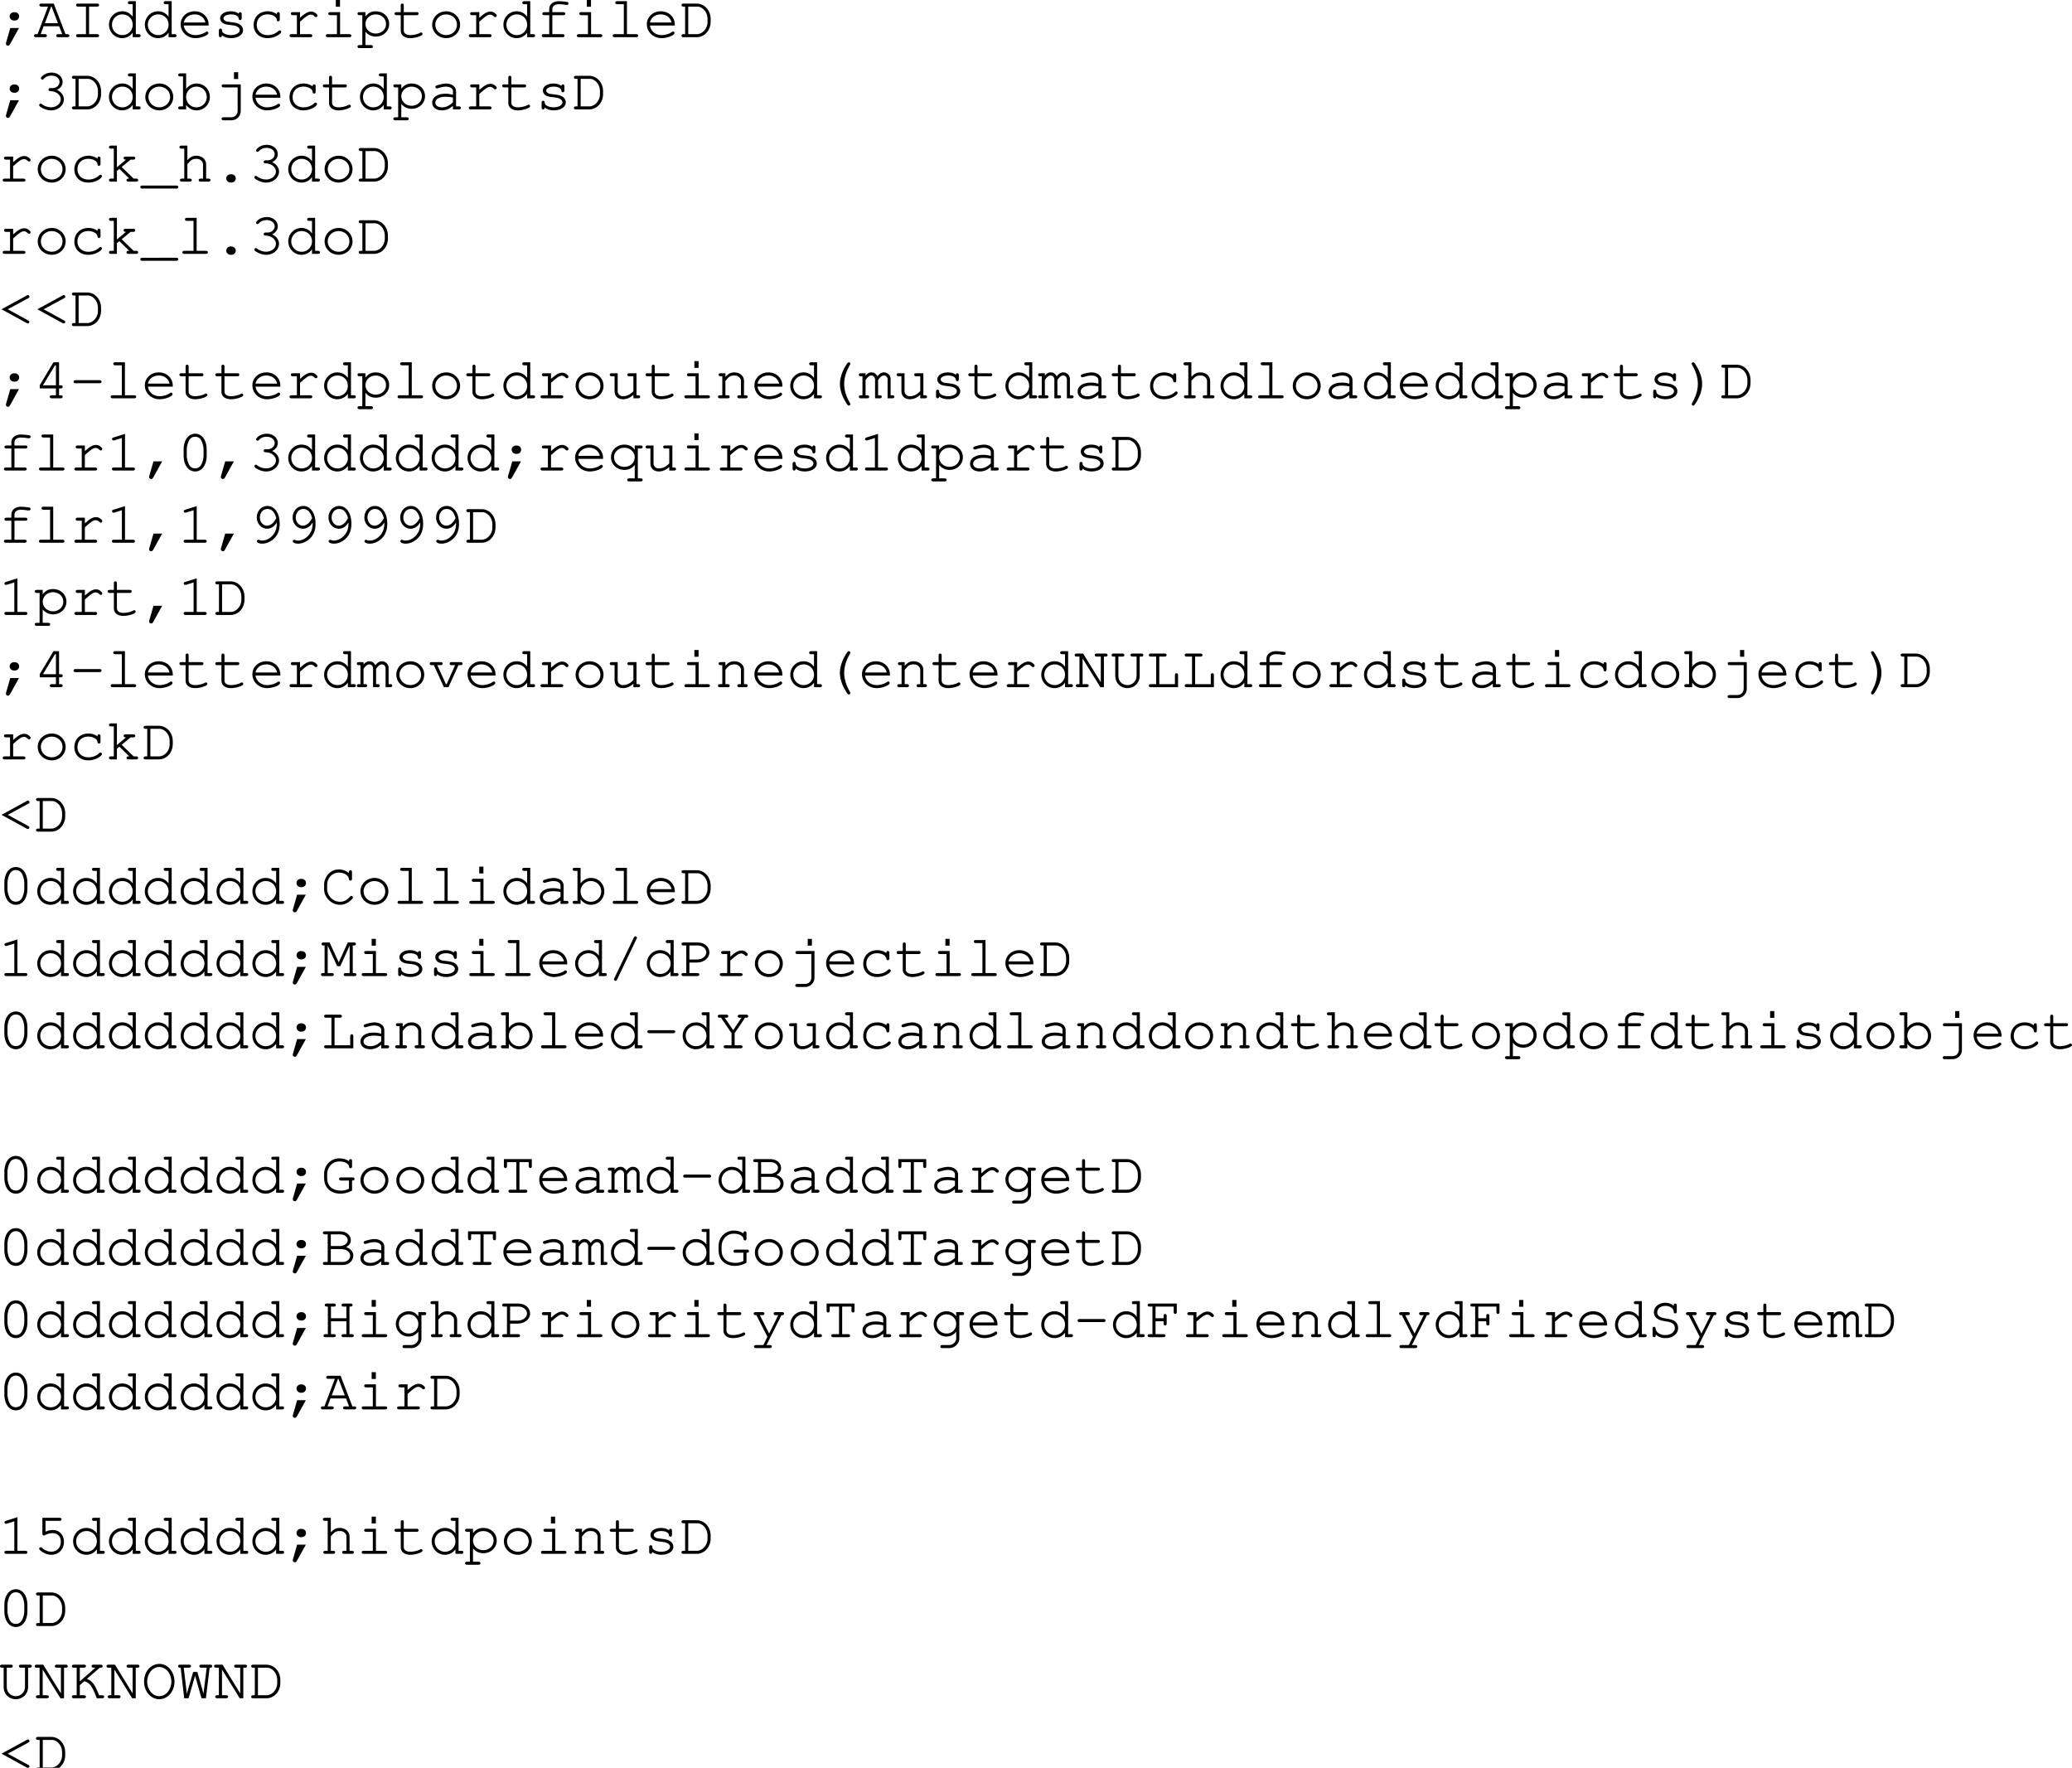 <svg xmlns="http://www.w3.org/2000/svg" xmlns:xlink="http://www.w3.org/1999/xlink" width="416.041" height="354.938"><defs><path id="a" d="m2.484-1.844-.859 3c0 .047-.016.094-.016.14 0 .235.172.407.422.407.172 0 .266-.078.422-.328l1.781-3.219zm.766-3.172c-.5 0-.89.36-.89.829 0 .468.39.843.89.843h.14c.5 0 .876-.36.876-.844 0-.468-.375-.828-.875-.828zm0 0"/><path id="b" d="M5.094-2.203 5.719-.61H4.89c-.25 0-.375.109-.375.296 0 .204.125.313.375.313h1.875c.25 0 .39-.11.39-.313 0-.187-.125-.296-.39-.296h-.391L4.015-6.75H1.532c-.265 0-.406.094-.406.297 0 .203.14.312.406.312H2.86L.766-.609H.437c-.25 0-.39.109-.39.296 0 .204.14.313.39.313H2.25c.25 0 .39-.11.39-.313 0-.187-.124-.296-.39-.296h-.86l.594-1.594zm-.235-.61H2.234l1.25-3.328h.094zm0 0"/><path id="c" d="M3.906-6.14h1.61c.25 0 .406-.11.406-.313s-.14-.297-.406-.297H1.687c-.265 0-.39.094-.39.297 0 .203.125.312.39.312h1.594v5.532H1.687c-.265 0-.39.109-.39.296 0 .204.125.313.39.313h3.829c.25 0 .406-.11.406-.313 0-.187-.14-.296-.406-.296h-1.61Zm0 0"/><path id="d" d="M6.094-7.234H4.89c-.266 0-.391.109-.391.296 0 .204.125.313.39.313h.579v2.516c-.532-.72-1.25-1.094-2.11-1.094C1.891-5.203.703-4 .703-2.516c0 1.5 1.188 2.704 2.64 2.704.86 0 1.595-.376 2.126-1.094V0h1.218c.25 0 .375-.11.375-.313 0-.187-.125-.296-.375-.296h-.593ZM3.375-4.578c1.188 0 2.094.89 2.094 2.078A2.067 2.067 0 0 1 3.39-.422a2.07 2.07 0 0 1-2.079-2.094 2.06 2.06 0 0 1 2.063-2.062zm0 0"/><path id="e" d="M6.313-2.344v-.172c0-1.546-1.204-2.687-2.813-2.687-1.578 0-2.797 1.14-2.797 2.594C.703-1.031 2 .187 3.672.187c1.172 0 2.594-.578 2.594-1.03a.297.297 0 0 0-.297-.298c-.078 0-.125.032-.219.094-.484.36-1.344.625-2.063.625-1.25 0-2.187-.766-2.359-1.922zm-4.985-.61c.203-.983 1.078-1.624 2.172-1.624s1.969.656 2.156 1.625zm0 0"/><path id="f" d="M1.797-1.422c0-.187-.125-.312-.313-.312-.203 0-.312.125-.312.375v.968c0 .266.11.391.312.391.204 0 .297-.125.297-.375C2.25 0 2.875.188 3.61.188c1.422 0 2.422-.672 2.422-1.61 0-.437-.234-.86-.625-1.11-.39-.265-.828-.39-1.578-.468-1.062-.125-1.11-.125-1.375-.281-.219-.14-.36-.313-.36-.485 0-.468.641-.812 1.5-.812.876 0 1.485.312 1.548.812.015.22.109.329.296.329.204 0 .313-.141.313-.391v-.813c0-.25-.11-.39-.297-.39-.172 0-.297.125-.312.297-.407-.313-.954-.47-1.594-.47-1.219 0-2.125.595-2.125 1.407 0 .39.219.766.578.985.36.203.703.296 1.594.374.656.079.969.141 1.281.329.297.156.484.421.484.671 0 .579-.75 1.016-1.765 1.016-.985 0-1.797-.406-1.797-.906zm0 0"/><path id="g" d="M5.594-4.625a3.071 3.071 0 0 0-1.828-.578c-1.641 0-2.813 1.14-2.813 2.75 0 1.547 1.14 2.64 2.766 2.64.812 0 1.594-.218 2.234-.656.36-.234.531-.453.531-.625a.28.28 0 0 0-.28-.281c-.095 0-.157.016-.266.125-.594.547-1.329.828-2.188.828-1.281 0-2.172-.844-2.172-2.047 0-1.265.875-2.11 2.156-2.11.985 0 1.782.454 1.86 1.048.015.25.125.344.297.344.203 0 .312-.141.312-.376V-4.64c0-.25-.11-.39-.312-.39-.204 0-.297.14-.297.39zm0 0"/><path id="h" d="M3.063-5.031H1.609c-.25 0-.39.11-.39.297 0 .203.14.312.39.312h.829v3.813H1.343c-.25 0-.39.125-.39.296 0 .204.14.313.39.313H5.14c.25 0 .39-.11.39-.313 0-.171-.14-.296-.39-.296H3.062v-2.5C4.36-4.266 4.75-4.531 5.267-4.531c.25 0 .453.11.75.39.093.079.125.11.234.11.188 0 .313-.125.313-.328 0-.11-.079-.22-.297-.407-.329-.28-.594-.375-.97-.375-.609 0-1.187.297-2.234 1.235zm0 0"/><path id="i" d="M3.906-5.031H1.937c-.265 0-.39.093-.39.297 0 .203.14.312.39.312h1.344v3.813h-1.86c-.25 0-.374.109-.374.296 0 .204.125.313.375.313h4.344c.265 0 .406-.11.406-.313 0-.187-.14-.296-.406-.296h-1.86ZM3.891-7.47h-.844v1.36h.844zm0 0"/><path id="j" d="M1.797-5.031H.594c-.266 0-.39.093-.39.297 0 .203.14.312.39.312h.578v6H.594c-.25 0-.39.11-.39.297 0 .203.14.313.39.313h2.312c.266 0 .39-.11.39-.313 0-.188-.124-.297-.39-.297h-1.11v-2.687c.563.671 1.22.984 2.095.984 1.515 0 2.671-1.11 2.671-2.531 0-1.453-1.156-2.547-2.687-2.547-.89 0-1.469.297-2.078 1.031zm2.047.453c1.187 0 2.094.828 2.094 1.922 0 1.078-.907 1.922-2.063 1.922-1.156 0-2.078-.844-2.078-1.922 0-1.063.922-1.922 2.047-1.922zm0 0"/><path id="k" d="M2.297-5.031v-1.344c0-.25-.094-.375-.313-.375-.203 0-.296.14-.296.375v1.344H.859c-.265 0-.406.093-.406.297 0 .203.14.312.406.312h.829v3.11c0 .906.75 1.5 1.921 1.5.563 0 1.235-.126 1.813-.344.453-.172.64-.328.64-.5a.297.297 0 0 0-.296-.297c-.063 0-.11 0-.22.078-.468.266-1.296.453-1.952.453-.797 0-1.297-.36-1.297-.922v-3.078h2.578c.266 0 .39-.11.39-.312 0-.204-.124-.297-.39-.297zm0 0"/><path id="l" d="M3.64-5.203C2.048-5.203.798-4.016.798-2.5.798-1.016 2.048.188 3.61.188 5.172.188 6.406-1 6.406-2.517c0-1.468-1.234-2.687-2.765-2.687zm-.062.625c1.25 0 2.203.89 2.203 2.078 0 1.156-.953 2.078-2.172 2.078-1.203 0-2.187-.922-2.187-2.094 0-1.125.969-2.062 2.156-2.062zm0 0"/><path id="m" d="M3.328-4.422h2.203c.25 0 .39-.11.39-.312 0-.204-.14-.297-.39-.297H3.328v-.657c0-.546.516-.937 1.266-.937.453 0 .797.031 1.484.14h.156c.204 0 .329-.109.329-.296 0-.157-.094-.266-.266-.297-.375-.078-1.203-.156-1.688-.156-1.109 0-1.906.64-1.906 1.546v.657H1.72c-.266 0-.407.11-.407.297 0 .203.141.312.407.312h.984v3.813h-1.11c-.265 0-.39.109-.39.296 0 .204.14.313.39.313h3.798c.25 0 .39-.11.39-.313 0-.187-.125-.296-.39-.296H3.328zm0 0"/><path id="n" d="M3.906-7.234H1.953c-.266 0-.39.109-.39.296 0 .204.125.313.39.313h1.328v6.016h-1.86c-.25 0-.374.109-.374.296 0 .204.125.313.375.313h4.344c.265 0 .406-.11.406-.313 0-.187-.14-.296-.406-.296h-1.86Zm0 0"/><path id="p" d="M3.344-4.281c-.25 0-.375.125-.375.312 0 .188.125.297.375.297 1.156.031 2.078.75 2.078 1.64 0 .876-.875 1.595-1.938 1.595-.671 0-1.28-.204-1.859-.625a.337.337 0 0 0-.25-.094.28.28 0 0 0-.281.281c0 .188.156.344.593.563.61.343 1.188.5 1.797.5 1.407 0 2.563-1 2.563-2.22 0-.78-.547-1.515-1.39-1.89.734-.344 1.14-.922 1.14-1.594 0-1.062-.953-1.875-2.188-1.875-.64 0-1.25.188-1.718.547-.282.219-.454.422-.454.563 0 .156.141.297.297.297.11 0 .172-.047.235-.11.437-.484.922-.687 1.64-.687.891 0 1.563.547 1.563 1.265 0 .391-.219.766-.563.985-.296.187-.53.25-1 .25zm0 0"/><path id="o" d="M1.188-.61H.844c-.25 0-.39.11-.39.297 0 .204.14.313.39.313h2.64c1.563.016 2.813-1.328 2.829-3.047v-.656c-.017-1.719-1.267-3.063-2.83-3.047H.844c-.25 0-.39.094-.39.297 0 .203.14.312.39.312h.344Zm.625 0v-5.53h1.656c1.14-.094 2.156 1 2.219 2.327v.86C5.655-1.703 4.625-.593 3.546-.61zm0 0"/><path id="q" d="M1.797-7.234H.594c-.25 0-.39.109-.39.296 0 .204.14.313.39.313h.578v6.016H.594c-.25 0-.39.109-.39.296 0 .204.14.313.39.313h1.203v-.906c.578.75 1.25 1.094 2.11 1.094 1.468 0 2.655-1.204 2.655-2.704 0-1.5-1.171-2.687-2.656-2.687-.844 0-1.562.375-2.11 1.094zm2.047 2.656c1.187 0 2.094.906 2.094 2.078a2.067 2.067 0 0 1-2.08 2.078c-1.14 0-2.062-.922-2.062-2.094 0-1.125.922-2.062 2.047-2.062zm0 0"/><path id="r" d="M4.938-4.422V.266c0 .78-.547 1.312-1.297 1.312H2.094c-.25 0-.39.094-.39.297 0 .203.14.313.39.313H3.64c1.093.015 1.953-.829 1.921-1.922v-5.297H2.126c-.281 0-.39.093-.39.297 0 .203.124.312.39.312zm.109-3.047h-.844v1.36h.844zm0 0"/><path id="s" d="M4.969 0h1.218c.25 0 .375-.11.375-.313 0-.187-.125-.296-.375-.296h-.593v-3.079c0-.874-.86-1.515-2-1.515-.469 0-1.235.156-1.906.39-.157.063-.25.157-.25.297 0 .172.14.297.296.297.047 0 .094 0 .25-.047.672-.218 1.188-.312 1.563-.312.844 0 1.422.36 1.422.89v.75c-.719-.187-1.016-.218-1.563-.218-1.562 0-2.61.719-2.61 1.781 0 .938.782 1.563 1.938 1.563.829 0 1.485-.266 2.235-.891zm0-1.422c-.782.719-1.407 1-2.235 1-.796 0-1.312-.375-1.312-.953 0-.688.844-1.172 2.047-1.172.531 0 1.11.063 1.5.156zm0 0"/><path id="t" d="m2.297-2.14.484-.422 2 1.953h-.187c-.25 0-.375.109-.375.296 0 .204.14.313.375.313h1.578c.266 0 .39-.11.39-.313 0-.187-.125-.296-.39-.296h-.516L3.25-2.938l1.797-1.484h.547c.25 0 .39-.11.39-.312 0-.188-.125-.297-.39-.297H4.047c-.266 0-.406.093-.406.297 0 .203.14.312.406.312h.078L2.297-2.89v-4.343H1.078c-.25 0-.375.109-.375.296 0 .204.125.313.375.313h.594v6.016h-.594c-.25 0-.375.109-.375.296 0 .204.125.313.375.313h1.219zm0 0"/><path id="u" d="M7.016 1.39c.265 0 .406-.109.406-.312s-.14-.297-.406-.297H.187c-.265 0-.39.11-.39.297 0 .203.125.313.39.313zm0 0"/><path id="v" d="M2.047-7.234H.844c-.25 0-.39.109-.39.296 0 .204.14.313.39.313h.578v6.016H.953C.688-.61.547-.5.547-.313c0 .204.156.313.406.313h1.578c.25 0 .39-.11.39-.313 0-.187-.124-.296-.39-.296h-.484v-2.922c.328-.36.531-.578.61-.64.343-.298.671-.407 1.124-.407.469 0 .703.062.969.281.297.234.438.5.438.844V-.61h-.485c-.25 0-.39.109-.39.296 0 .204.14.313.39.313h1.578c.266 0 .407-.11.407-.313 0-.187-.141-.296-.407-.296h-.468v-2.875c0-.985-.829-1.72-1.97-1.72-.718 0-1.218.25-1.796.891zm0 0"/><path id="w" d="M3.547-1.484c-.516 0-.89.359-.89.828s.374.844.89.844h.125c.5 0 .89-.376.89-.844 0-.469-.39-.828-.89-.828zm0 0"/><path id="x" d="m.719-3.375 5.11 2.797a.48.48 0 0 0 .202.047.29.29 0 0 0 .235-.14l.015-.032a.264.264 0 0 0 .047-.156c0-.094-.062-.188-.203-.25l-4.14-2.266 4.156-2.25c.14-.078.203-.156.203-.266a.19.19 0 0 0-.063-.14v-.047c-.062-.094-.156-.156-.25-.156-.062 0-.11.03-.187.062zm0 0"/><path id="y" d="M4.453-1.984V-.61h-.86c-.25 0-.374.109-.374.296 0 .204.14.313.375.313h1.828c.234 0 .39-.11.39-.313 0-.187-.14-.296-.39-.296h-.344v-1.375h.344c.25 0 .39-.11.39-.313s-.14-.312-.39-.312h-.344v-4.625H3.953l-2.75 4.609v.64zm0-.625h-2.61l2.423-4.016h.187zm0 0"/><path id="z" d="M6.016-3.031c.265 0 .39-.094.39-.313 0-.187-.125-.297-.39-.297H1.187c-.25 0-.39.11-.39.297 0 .219.14.313.39.313zm0 0"/><path id="A" d="M5.203 0h.984c.25 0 .375-.11.375-.313 0-.187-.125-.296-.375-.296h-.359v-4.422H4.375c-.266 0-.39.093-.39.297 0 .203.124.312.39.312h.828v2.984C4.563-.75 3.86-.421 3.078-.421c-.562 0-1.031-.437-1.031-1v-3.61H.844c-.266 0-.39.095-.39.298 0 .203.14.312.39.312h.578v3c0 .984.672 1.61 1.672 1.61.765 0 1.453-.282 2.11-.891zm0 0"/><path id="B" d="M2.078-5.031H1.11c-.265 0-.39.093-.39.297 0 .203.14.312.39.312h.344v3.813H.97c-.266 0-.39.109-.39.296C.58-.109.72 0 .97 0h1.594c.25 0 .374-.11.374-.313 0-.187-.124-.296-.374-.296h-.485V-3.5c.735-.906 1.031-1.078 1.766-1.078.422 0 .656.062.922.281.28.234.437.516.437.844V-.61H4.86c-.265 0-.39.109-.39.296 0 .204.14.313.39.313h1.313c.234 0 .375-.11.375-.313 0-.187-.125-.296-.375-.296h-.36v-2.938c0-.922-.828-1.656-1.937-1.656-.734 0-1.156.219-1.797.89zm0 0"/><path id="C" d="M5.25-7.234c-.14 0-.219.078-.453.421C3.937-5.5 3.469-4.108 3.469-2.89c0 1.204.406 2.454 1.234 3.766.281.484.39.594.547.594.188 0 .313-.14.313-.313 0-.047 0-.078-.047-.14C4.703-.437 4.328-1.624 4.328-2.89c0-1.25.375-2.468 1.188-3.89.046-.078.046-.094.046-.157 0-.171-.14-.296-.312-.296Zm0 0"/><path id="D" d="M1.422-5.031H.453c-.266 0-.375.093-.375.297 0 .203.125.312.375.312h.344v3.813H.453c-.25 0-.375.109-.375.296 0 .188.14.313.36.313H1.75c.25 0 .39-.11.39-.297 0-.203-.124-.312-.39-.312h-.328v-3.063c.422-.64.781-.906 1.187-.906.375 0 .72.375.72.797V0h.952c.25 0 .39-.11.39-.313 0-.187-.14-.296-.39-.296h-.343v-3.063c.437-.64.78-.906 1.171-.906.407 0 .735.36.735.766V0h.953c.25 0 .39-.11.39-.313 0-.187-.125-.296-.39-.296h-.344v-3.25a1.34 1.34 0 0 0-1.328-1.344c-.5 0-.86.219-1.328.781-.297-.516-.672-.781-1.188-.781-.468 0-.828.203-1.187.656zm0 0"/><path id="E" d="M2.016-7.234c-.172 0-.313.125-.313.296 0 .063.016.079.047.157.813 1.422 1.188 2.64 1.188 3.89 0 1.266-.376 2.454-1.188 3.907-.031.062-.047.093-.047.14 0 .172.14.313.313.313.14 0 .234-.094.453-.422.875-1.328 1.328-2.703 1.328-3.922 0-1.188-.406-2.453-1.235-3.766-.28-.468-.39-.593-.546-.593zm0 0"/><path id="F" d="m3.922-7.36-2.297.72c-.234.077-.313.156-.313.312s.157.297.297.297c.016 0 .141-.016.188-.032l1.5-.468V-.61h-1.61c-.265 0-.39.109-.39.296 0 .204.14.313.39.313h3.844c.25 0 .39-.11.39-.313 0-.187-.14-.296-.39-.296h-1.61Zm0 0"/><path id="G" d="m2.438-1.844-.86 3c0 .047-.016.094-.016.14 0 .235.172.407.422.407.172 0 .266-.078.422-.328l1.781-3.219Zm0 0"/><path id="H" d="M5.922-4.203c0-1.89-.938-3.188-2.313-3.188-1.375 0-2.312 1.297-2.312 3.188v1.172c0 1.922.937 3.219 2.312 3.219 1.375 0 2.313-1.297 2.313-3.22zm-4 .078c0-.75.219-1.531.562-2.063.25-.39.641-.593 1.125-.593.485 0 .86.203 1.125.593.344.532.563 1.313.563 2.063v1.047c0 .719-.219 1.515-.563 2.062a1.33 1.33 0 0 1-1.125.579c-.484 0-.875-.204-1.125-.579-.343-.546-.562-1.343-.562-2.062zm0 0"/><path id="I" d="M5.469-4.188C4.906-4.89 4.266-5.202 3.39-5.202c-1.532 0-2.688 1.11-2.688 2.547s1.173 2.53 2.689 2.53c.875 0 1.53-.313 2.078-.984v2.687H4.375c-.266 0-.406.11-.406.297 0 .203.14.313.406.313h2.313c.25 0 .375-.11.375-.313 0-.188-.125-.297-.375-.297h-.594v-6h.593c.25 0 .375-.11.375-.312 0-.204-.109-.297-.375-.297H5.47Zm-2.094-.39c1.188 0 2.094.828 2.094 1.922 0 1.078-.907 1.922-2.078 1.922-1.157 0-2.079-.844-2.079-1.922 0-1.078.922-1.922 2.063-1.922zm0 0"/><path id="J" d="M5.578-4.063c.016.11.016.22.016.266 0 .735-.188 1.453-.547 1.953-.578.875-1.5 1.407-2.39 1.407-.22 0-.407-.032-.516-.094-.125-.063-.172-.063-.25-.063-.157 0-.282.125-.282.297 0 .266.438.484 1.032.484.78 0 1.578-.312 2.218-.859.907-.75 1.329-1.781 1.329-3.172 0-2.078-1.016-3.547-2.485-3.547-1.187 0-2.125 1.016-2.125 2.329 0 1.234.938 2.25 2.063 2.25.796 0 1.5-.454 1.937-1.25zM5.5-4.938c-.281.47-.406.672-.594.875-.375.407-.828.641-1.265.641-.782 0-1.438-.734-1.438-1.64 0-.97.64-1.72 1.5-1.72.89 0 1.453.579 1.797 1.845zm0 0"/><path id="K" d="m4.078 0 2-4.422h.438c.25 0 .39-.11.39-.312 0-.204-.125-.297-.39-.297H4.687c-.265 0-.375.093-.375.297 0 .203.125.312.375.312h.72L3.702-.609h-.14L1.827-4.422h.688c.25 0 .39-.11.39-.312 0-.204-.14-.297-.39-.297H.687c-.265 0-.39.093-.39.297 0 .203.14.312.39.312h.454L3.156 0Zm0 0"/><path id="L" d="M6.078 0v-6.14h.36c.25 0 .375-.11.375-.313s-.125-.297-.375-.297H4.625c-.25 0-.39.094-.39.297 0 .203.14.312.39.312h.828v5.157L1.906-6.75H.594c-.25 0-.39.094-.39.297 0 .203.14.312.39.312h.578v5.532H.828c-.25 0-.39.109-.39.296 0 .204.156.313.39.313h1.797c.25 0 .406-.11.406-.313 0-.187-.14-.296-.406-.296h-.828v-5.157L5.359 0Zm0 0"/><path id="M" d="M6.063-6.14h.343c.25 0 .39-.11.39-.313s-.124-.297-.39-.297H4.61c-.25 0-.39.094-.39.297 0 .203.14.312.39.312h.829v3.891c0 1.031-.813 1.828-1.844 1.828-1.016 0-1.813-.797-1.813-1.828v-3.89h.828c.25 0 .375-.11.375-.313S2.86-6.75 2.61-6.75H.813c-.266 0-.391.094-.391.297 0 .203.125.312.39.312h.344v3.891C1.156-.86 2.203.188 3.594.188c1.39 0 2.469-1.047 2.469-2.438zm0 0"/><path id="N" d="M2.797-6.14H3.89c.25 0 .375-.11.375-.313S4.14-6.75 3.89-6.75H1.078c-.25 0-.375.094-.375.297 0 .203.125.312.375.312h1.094v5.532H1.078c-.25 0-.375.109-.375.296 0 .204.125.313.375.313h5.484v-2.438c0-.234-.109-.374-.312-.374s-.313.14-.313.374v1.829h-3.14Zm0 0"/><path id="O" d="M5.672-6.188a3.144 3.144 0 0 0-2.016-.718c-.797 0-1.531.312-2.078.89-.531.563-.875 1.391-.875 2.125v.97c0 1.64 1.5 3.108 3.172 3.108.781 0 1.531-.296 2.125-.843.344-.313.484-.5.484-.656 0-.157-.125-.282-.296-.282-.11 0-.172.032-.266.125-.656.75-1.234 1.047-2.047 1.047-1.375 0-2.563-1.172-2.563-2.562v-.829c0-1.374 1.047-2.468 2.36-2.468 1.031 0 1.937.578 2 1.281.031.219.125.328.312.328.204 0 .313-.125.313-.375v-1.328c0-.25-.11-.375-.313-.375s-.312.14-.312.375zm0 0"/><path id="P" d="m3.953-1.984 1.875-4.141v5.516H5c-.25 0-.375.109-.375.296 0 .204.14.313.375.313h1.797c.266 0 .39-.11.39-.313 0-.187-.125-.296-.39-.296h-.344v-5.532h.25c.25 0 .375-.109.375-.312s-.125-.297-.375-.297h-1.25l-1.812 4-1.844-4H.563c-.25 0-.375.11-.375.297 0 .203.124.312.374.312h.235v5.532H.453c-.25 0-.375.109-.375.296 0 .204.14.313.375.313H2.25c.266 0 .406-.11.406-.313 0-.187-.14-.296-.406-.296h-.828v-5.516l1.906 4.14zm0 0"/><path id="Q" d="M5.844-7.484c.062-.125.078-.141.078-.204 0-.156-.156-.296-.313-.296-.156 0-.234.062-.312.25L1.359.453c-.046.094-.062.14-.062.203 0 .156.14.297.312.297.141 0 .235-.062.313-.25zm0 0"/><path id="R" d="M2.047-2.719h1.515c1.391 0 2.5-.89 2.5-2.031 0-1.125-1.015-2-2.328-2H.844c-.25 0-.39.094-.39.297 0 .203.14.312.39.312h.578v5.532H.844c-.25 0-.39.109-.39.296 0 .204.14.313.39.313H3.64c.265 0 .406-.11.406-.313 0-.187-.14-.296-.406-.296H2.047zm0-.61V-6.14h1.719c.921 0 1.671.625 1.671 1.391 0 .781-.828 1.422-1.843 1.422zm0 0"/><path id="S" d="m3.938-3.031 2.093-3.11h.25c.219 0 .375-.125.375-.312 0-.188-.14-.297-.375-.297H4.938c-.25 0-.391.094-.391.297 0 .203.14.312.39.312h.375l-1.671 2.5-1.704-2.5h.329c.25 0 .39-.109.39-.312s-.125-.297-.39-.297H.937c-.25 0-.39.094-.39.297 0 .203.14.312.39.312h.25l2.125 3.11V-.61H2.11c-.25 0-.375.109-.375.296 0 .204.125.313.375.313h3.032c.25 0 .375-.11.375-.313 0-.187-.125-.296-.375-.296H3.937Zm0 0"/><path id="T" d="M6.313-2.453h.109c.25 0 .39-.11.39-.313s-.125-.312-.39-.312H4.094c-.266 0-.39.11-.39.312 0 .204.124.313.39.313h1.593v1.656c-.656.297-1.03.375-1.64.375-1.703 0-2.734-.953-2.734-2.515v-.86c0-.672.328-1.406.843-1.875.453-.422.969-.61 1.625-.61 1.031 0 1.86.438 1.922 1.016.016.235.11.344.297.344.203 0 .313-.125.313-.375v-1.078c0-.25-.094-.375-.313-.375-.203 0-.313.125-.313.375v.031c-.53-.36-1.171-.562-1.937-.562-1.703 0-3.047 1.36-3.047 3.11v.858C.703-1.046 2 .188 4 .188c.781 0 1.531-.204 2.313-.625zm0 0"/><path id="U" d="M3.922-.61v-5.53h1.86v.78c0 .235.14.407.327.407.204 0 .297-.125.297-.406V-6.75H.796v1.39c0 .266.11.407.313.407.204 0 .313-.14.313-.406v-.782h1.875v5.532H2.109c-.265 0-.39.109-.39.296 0 .204.14.313.39.313h3c.25 0 .407-.11.407-.313 0-.187-.141-.296-.407-.296zm0 0"/><path id="V" d="M1.422-.61H.844c-.25 0-.39.11-.39.297 0 .204.14.313.39.313H4.53c1.125 0 2.032-.844 2.032-1.875 0-.766-.485-1.36-1.422-1.703.625-.375.921-.813.921-1.406 0-1-.921-1.766-2.109-1.766H.843c-.25 0-.39.094-.39.297 0 .203.14.312.39.312h.579zm.625-3.187V-6.14h1.906c.828 0 1.485.5 1.485 1.157 0 .687-.704 1.187-1.688 1.187zm0 3.188v-2.579H3.78c.719 0 1.11.063 1.469.282.438.25.688.64.688 1.047 0 .703-.641 1.25-1.454 1.25zm0 0"/><path id="W" d="M5.219-4.188c-.532-.703-1.157-1.015-1.985-1.015a2.544 2.544 0 0 0-2.53 2.547 2.54 2.54 0 0 0 2.53 2.531c.829 0 1.454-.313 1.985-.984V.187c.047.72-.64 1.391-1.407 1.391h-1.39c-.25 0-.375.094-.375.313 0 .187.125.296.375.296h1.375c1.047.063 2.078-.921 2.047-1.921v-4.688h.593c.25 0 .375-.11.375-.312 0-.204-.109-.297-.375-.297H5.22Zm-1.969-.39c1.125 0 1.969.828 1.969 1.922 0 1.078-.844 1.922-1.938 1.922-1.094 0-1.969-.844-1.969-1.922 0-1.063.875-1.922 1.938-1.922zm0 0"/><path id="X" d="M5.172-3.188v2.579h-.578c-.266 0-.39.109-.39.296 0 .204.14.313.39.313H6.28c.25 0 .39-.11.39-.313 0-.187-.124-.296-.39-.296h-.484v-5.532h.234c.25 0 .39-.109.39-.312s-.14-.297-.39-.297H4.594c-.266 0-.39.094-.39.297 0 .203.14.312.39.312h.578v2.344H2.078V-6.14h.578c.25 0 .39-.109.39-.312s-.124-.297-.39-.297H1.22c-.266 0-.39.094-.39.297 0 .203.124.312.39.312h.234v5.532H.97c-.266 0-.39.109-.39.296 0 .204.14.313.39.313h1.687c.25 0 .39-.11.39-.313 0-.187-.124-.296-.39-.296h-.578v-2.579Zm0 0"/><path id="Y" d="M3.313-.078 2.5 1.578H1.016c-.266 0-.391.11-.391.297 0 .203.125.313.39.313h2.782c.265 0 .406-.11.406-.313 0-.188-.14-.297-.406-.297h-.672l3.016-6h.125c.265 0 .39-.11.39-.312 0-.204-.125-.297-.39-.297H4.937c-.25 0-.375.093-.375.297 0 .203.125.312.375.312H5.5L3.656-.734l-1.86-3.688h.516c.25 0 .407-.11.407-.312 0-.204-.14-.297-.406-.297H.937c-.25 0-.39.093-.39.297 0 .203.14.312.39.312h.157zm0 0"/><path id="Z" d="M2.047-3.188h1.61v.47c0 .25.109.359.312.359s.312-.125.312-.36v-1.547c0-.265-.11-.39-.312-.39-.203 0-.313.125-.313.39v.47h-1.61v-2.345h3.642v1.094c0 .25.109.375.312.375s.313-.125.313-.375V-6.75H.843c-.25 0-.39.11-.39.297 0 .203.14.312.39.312h.579v5.532H.844c-.25 0-.39.109-.39.296 0 .204.14.313.39.313H3.64c.265 0 .406-.11.406-.313 0-.187-.14-.296-.406-.296H2.047zm0 0"/><path id="aa" d="M5.297-6.281c-.484-.422-1.031-.625-1.703-.625-1.297 0-2.281.828-2.281 1.89 0 .532.25 1 .656 1.282.375.265.812.406 1.656.546.844.141 1.094.22 1.375.391.313.188.516.547.516.938 0 .828-.813 1.437-1.907 1.437-1.046 0-1.89-.562-1.953-1.312-.015-.235-.11-.344-.297-.344-.203 0-.312.14-.312.39V-.39c0 .266.11.391.312.391.204 0 .313-.125.313-.39v-.157c.484.469 1.172.735 1.953.735 1.484 0 2.547-.844 2.547-2.032 0-.61-.297-1.14-.766-1.437-.375-.219-.718-.313-1.656-.469-.719-.125-1.031-.219-1.328-.406a.97.97 0 0 1-.438-.828c0-.766.688-1.297 1.657-1.297.89 0 1.593.484 1.656 1.156 0 .234.11.344.297.344.203 0 .312-.125.312-.375v-1.219c0-.234-.11-.375-.312-.375-.203 0-.297.14-.297.375zm0 0"/><path id="ab" d="M2.36-6.625h2.828c.265 0 .39-.11.39-.313 0-.187-.125-.296-.39-.296H1.733v3.218c0 .204.11.329.297.329.063 0 .125-.016.281-.094.532-.266 1.016-.375 1.485-.375.984 0 1.64.687 1.64 1.703 0 1.203-.78 2.015-1.921 2.015-.672 0-1.297-.265-1.875-.78-.11-.095-.172-.11-.25-.11a.287.287 0 0 0-.297.297c0 .172.172.36.593.625.61.39 1.204.594 1.86.594 1.469 0 2.515-1.094 2.515-2.61 0-1.375-.921-2.36-2.203-2.36-.515 0-.921.095-1.5.329zm0 0"/><path id="ac" d="m2.047-2.64.922-.797c1.11.359 1.61 1.046 2.484 3.437h1.094c.25 0 .39-.11.39-.313 0-.187-.14-.296-.39-.296h-.625c-.875-2.204-1.328-2.813-2.438-3.297l2.579-2.235h.171c.25 0 .391-.109.391-.312s-.14-.297-.39-.297H4.796c-.266 0-.39.094-.39.297 0 .203.124.312.39.312h.39l-3.14 2.735v-2.735h.828c.25 0 .406-.109.406-.312s-.14-.297-.406-.297H.844c-.25 0-.39.094-.39.297 0 .203.14.312.39.312h.578v5.532H.844c-.25 0-.39.109-.39.296 0 .204.14.313.39.313h2.031c.25 0 .406-.11.406-.313 0-.187-.14-.296-.406-.296h-.828Zm0 0"/><path id="ad" d="M3.64-6.906C1.89-6.906.548-5.36.548-3.344c0 1.969 1.36 3.531 3.047 3.531 1.719 0 3.062-1.562 3.062-3.546 0-1.954-1.343-3.547-3.015-3.547zm-.062.625c1.36 0 2.453 1.297 2.453 2.937 0 1.61-1.093 2.922-2.437 2.922-1.328 0-2.422-1.312-2.422-2.937 0-1.594 1.094-2.922 2.406-2.922zm0 0"/><path id="ae" d="M1.406 0h.875l1.313-4.531L4.89 0h.875l.75-6.14h.125c.25 0 .39-.11.39-.313s-.125-.297-.39-.297H4.844c-.266 0-.39.094-.39.297 0 .203.124.312.39.312h1.078l-.64 5.204-1.235-4.344h-.844L1.938-.921l-.625-5.22h1.046c.25 0 .407-.109.407-.312s-.141-.297-.407-.297H.563c-.25 0-.375.094-.375.297 0 .203.124.312.374.312h.141zm0 0"/></defs><g transform="translate(-.422 -3.406)"><use xlink:href="#a" width="100%" height="100%" y="10.875"/><use xlink:href="#b" width="100%" height="100%" x="7.2" y="10.875"/><use xlink:href="#c" width="100%" height="100%" x="14.4" y="10.875"/><use xlink:href="#d" width="100%" height="100%" x="21.6" y="10.875"/><use xlink:href="#d" width="100%" height="100%" x="28.8" y="10.875"/><use xlink:href="#e" width="100%" height="100%" x="36" y="10.875"/><use xlink:href="#f" width="100%" height="100%" x="43.2" y="10.875"/><use xlink:href="#g" width="100%" height="100%" x="50.4" y="10.875"/><use xlink:href="#h" width="100%" height="100%" x="57.6" y="10.875"/><use xlink:href="#i" width="100%" height="100%" x="64.8" y="10.875"/><use xlink:href="#j" width="100%" height="100%" x="72" y="10.875"/><use xlink:href="#k" width="100%" height="100%" x="79.2" y="10.875"/><use xlink:href="#l" width="100%" height="100%" x="86.4" y="10.875"/><use xlink:href="#h" width="100%" height="100%" x="93.6" y="10.875"/><use xlink:href="#d" width="100%" height="100%" x="100.8" y="10.875"/><use xlink:href="#m" width="100%" height="100%" x="108" y="10.875"/><use xlink:href="#i" width="100%" height="100%" x="115.2" y="10.875"/><use xlink:href="#n" width="100%" height="100%" x="122.4" y="10.875"/><use xlink:href="#e" width="100%" height="100%" x="129.6" y="10.875"/><use xlink:href="#o" width="100%" height="100%" x="136.8" y="10.875"/></g><g transform="translate(-.422 -3.406)"><use xlink:href="#a" width="100%" height="100%" y="25.375"/><use xlink:href="#p" width="100%" height="100%" x="7.2" y="25.375"/><use xlink:href="#o" width="100%" height="100%" x="14.4" y="25.375"/><use xlink:href="#d" width="100%" height="100%" x="21.6" y="25.375"/><use xlink:href="#l" width="100%" height="100%" x="28.8" y="25.375"/><use xlink:href="#q" width="100%" height="100%" x="36" y="25.375"/><use xlink:href="#r" width="100%" height="100%" x="43.2" y="25.375"/><use xlink:href="#e" width="100%" height="100%" x="50.4" y="25.375"/><use xlink:href="#g" width="100%" height="100%" x="57.6" y="25.375"/><use xlink:href="#k" width="100%" height="100%" x="64.8" y="25.375"/><use xlink:href="#d" width="100%" height="100%" x="72" y="25.375"/><use xlink:href="#j" width="100%" height="100%" x="79.2" y="25.375"/><use xlink:href="#s" width="100%" height="100%" x="86.4" y="25.375"/><use xlink:href="#h" width="100%" height="100%" x="93.6" y="25.375"/><use xlink:href="#k" width="100%" height="100%" x="100.8" y="25.375"/><use xlink:href="#f" width="100%" height="100%" x="108" y="25.375"/><use xlink:href="#o" width="100%" height="100%" x="115.2" y="25.375"/></g><g transform="translate(-.422 -3.406)"><use xlink:href="#h" width="100%" height="100%" y="39.875"/><use xlink:href="#l" width="100%" height="100%" x="7.2" y="39.875"/><use xlink:href="#g" width="100%" height="100%" x="14.4" y="39.875"/><use xlink:href="#t" width="100%" height="100%" x="21.6" y="39.875"/><use xlink:href="#u" width="100%" height="100%" x="28.8" y="39.875"/><use xlink:href="#v" width="100%" height="100%" x="36" y="39.875"/><use xlink:href="#w" width="100%" height="100%" x="43.2" y="39.875"/><use xlink:href="#p" width="100%" height="100%" x="50.4" y="39.875"/><use xlink:href="#d" width="100%" height="100%" x="57.6" y="39.875"/><use xlink:href="#l" width="100%" height="100%" x="64.8" y="39.875"/><use xlink:href="#o" width="100%" height="100%" x="72" y="39.875"/></g><g transform="translate(-.422 -3.406)"><use xlink:href="#h" width="100%" height="100%" y="54.375"/><use xlink:href="#l" width="100%" height="100%" x="7.2" y="54.375"/><use xlink:href="#g" width="100%" height="100%" x="14.4" y="54.375"/><use xlink:href="#t" width="100%" height="100%" x="21.6" y="54.375"/><use xlink:href="#u" width="100%" height="100%" x="28.8" y="54.375"/><use xlink:href="#n" width="100%" height="100%" x="36" y="54.375"/><use xlink:href="#w" width="100%" height="100%" x="43.2" y="54.375"/><use xlink:href="#p" width="100%" height="100%" x="50.4" y="54.375"/><use xlink:href="#d" width="100%" height="100%" x="57.6" y="54.375"/><use xlink:href="#l" width="100%" height="100%" x="64.8" y="54.375"/><use xlink:href="#o" width="100%" height="100%" x="72" y="54.375"/></g><g transform="translate(-.422 -3.406)"><use xlink:href="#x" width="100%" height="100%" y="68.875"/><use xlink:href="#x" width="100%" height="100%" x="7.2" y="68.875"/><use xlink:href="#o" width="100%" height="100%" x="14.4" y="68.875"/></g><g transform="translate(-.422 -3.406)"><use xlink:href="#a" width="100%" height="100%" y="83.375"/><use xlink:href="#y" width="100%" height="100%" x="7.2" y="83.375"/><use xlink:href="#z" width="100%" height="100%" x="14.4" y="83.375"/><use xlink:href="#n" width="100%" height="100%" x="21.6" y="83.375"/><use xlink:href="#e" width="100%" height="100%" x="28.8" y="83.375"/><use xlink:href="#k" width="100%" height="100%" x="36" y="83.375"/><use xlink:href="#k" width="100%" height="100%" x="43.2" y="83.375"/><use xlink:href="#e" width="100%" height="100%" x="50.4" y="83.375"/><use xlink:href="#h" width="100%" height="100%" x="57.6" y="83.375"/><use xlink:href="#d" width="100%" height="100%" x="64.8" y="83.375"/><use xlink:href="#j" width="100%" height="100%" x="72" y="83.375"/><use xlink:href="#n" width="100%" height="100%" x="79.2" y="83.375"/><use xlink:href="#l" width="100%" height="100%" x="86.4" y="83.375"/><use xlink:href="#k" width="100%" height="100%" x="93.6" y="83.375"/><use xlink:href="#d" width="100%" height="100%" x="100.8" y="83.375"/><use xlink:href="#h" width="100%" height="100%" x="108" y="83.375"/><use xlink:href="#l" width="100%" height="100%" x="115.2" y="83.375"/><use xlink:href="#A" width="100%" height="100%" x="122.4" y="83.375"/><use xlink:href="#k" width="100%" height="100%" x="129.6" y="83.375"/><use xlink:href="#i" width="100%" height="100%" x="136.8" y="83.375"/><use xlink:href="#B" width="100%" height="100%" x="144" y="83.375"/><use xlink:href="#e" width="100%" height="100%" x="151.2" y="83.375"/><use xlink:href="#d" width="100%" height="100%" x="158.4" y="83.375"/><use xlink:href="#C" width="100%" height="100%" x="165.6" y="83.375"/><use xlink:href="#D" width="100%" height="100%" x="172.8" y="83.375"/><use xlink:href="#A" width="100%" height="100%" x="180" y="83.375"/><use xlink:href="#f" width="100%" height="100%" x="187.2" y="83.375"/><use xlink:href="#k" width="100%" height="100%" x="194.4" y="83.375"/><use xlink:href="#d" width="100%" height="100%" x="201.6" y="83.375"/><use xlink:href="#D" width="100%" height="100%" x="208.8" y="83.375"/><use xlink:href="#s" width="100%" height="100%" x="216" y="83.375"/><use xlink:href="#k" width="100%" height="100%" x="223.2" y="83.375"/><use xlink:href="#g" width="100%" height="100%" x="230.4" y="83.375"/><use xlink:href="#v" width="100%" height="100%" x="237.6" y="83.375"/><use xlink:href="#d" width="100%" height="100%" x="244.8" y="83.375"/><use xlink:href="#n" width="100%" height="100%" x="252" y="83.375"/><use xlink:href="#l" width="100%" height="100%" x="259.2" y="83.375"/><use xlink:href="#s" width="100%" height="100%" x="266.4" y="83.375"/><use xlink:href="#d" width="100%" height="100%" x="273.6" y="83.375"/><use xlink:href="#e" width="100%" height="100%" x="280.8" y="83.375"/><use xlink:href="#d" width="100%" height="100%" x="288" y="83.375"/><use xlink:href="#d" width="100%" height="100%" x="295.2" y="83.375"/><use xlink:href="#j" width="100%" height="100%" x="302.4" y="83.375"/><use xlink:href="#s" width="100%" height="100%" x="309.6" y="83.375"/><use xlink:href="#h" width="100%" height="100%" x="316.8" y="83.375"/><use xlink:href="#k" width="100%" height="100%" x="324" y="83.375"/><use xlink:href="#f" width="100%" height="100%" x="331.2" y="83.375"/><use xlink:href="#E" width="100%" height="100%" x="338.4" y="83.375"/><use xlink:href="#o" width="100%" height="100%" x="345.6" y="83.375"/></g><g transform="translate(-.422 -3.406)"><use xlink:href="#m" width="100%" height="100%" y="97.875"/><use xlink:href="#n" width="100%" height="100%" x="7.2" y="97.875"/><use xlink:href="#h" width="100%" height="100%" x="14.4" y="97.875"/><use xlink:href="#F" width="100%" height="100%" x="21.6" y="97.875"/><use xlink:href="#G" width="100%" height="100%" x="28.8" y="97.875"/><use xlink:href="#H" width="100%" height="100%" x="36" y="97.875"/><use xlink:href="#G" width="100%" height="100%" x="43.2" y="97.875"/><use xlink:href="#p" width="100%" height="100%" x="50.4" y="97.875"/><use xlink:href="#d" width="100%" height="100%" x="57.6" y="97.875"/><use xlink:href="#d" width="100%" height="100%" x="64.8" y="97.875"/><use xlink:href="#d" width="100%" height="100%" x="72" y="97.875"/><use xlink:href="#d" width="100%" height="100%" x="79.2" y="97.875"/><use xlink:href="#d" width="100%" height="100%" x="86.4" y="97.875"/><use xlink:href="#d" width="100%" height="100%" x="93.6" y="97.875"/><use xlink:href="#a" width="100%" height="100%" x="100.8" y="97.875"/><use xlink:href="#h" width="100%" height="100%" x="108" y="97.875"/><use xlink:href="#e" width="100%" height="100%" x="115.2" y="97.875"/><use xlink:href="#I" width="100%" height="100%" x="122.4" y="97.875"/><use xlink:href="#A" width="100%" height="100%" x="129.6" y="97.875"/><use xlink:href="#i" width="100%" height="100%" x="136.8" y="97.875"/><use xlink:href="#h" width="100%" height="100%" x="144" y="97.875"/><use xlink:href="#e" width="100%" height="100%" x="151.2" y="97.875"/><use xlink:href="#f" width="100%" height="100%" x="158.4" y="97.875"/><use xlink:href="#d" width="100%" height="100%" x="165.6" y="97.875"/><use xlink:href="#F" width="100%" height="100%" x="172.8" y="97.875"/><use xlink:href="#d" width="100%" height="100%" x="180" y="97.875"/><use xlink:href="#j" width="100%" height="100%" x="187.2" y="97.875"/><use xlink:href="#s" width="100%" height="100%" x="194.4" y="97.875"/><use xlink:href="#h" width="100%" height="100%" x="201.6" y="97.875"/><use xlink:href="#k" width="100%" height="100%" x="208.8" y="97.875"/><use xlink:href="#f" width="100%" height="100%" x="216" y="97.875"/><use xlink:href="#o" width="100%" height="100%" x="223.2" y="97.875"/></g><g transform="translate(-.422 -3.406)"><use xlink:href="#m" width="100%" height="100%" y="112.375"/><use xlink:href="#n" width="100%" height="100%" x="7.2" y="112.375"/><use xlink:href="#h" width="100%" height="100%" x="14.4" y="112.375"/><use xlink:href="#F" width="100%" height="100%" x="21.6" y="112.375"/><use xlink:href="#G" width="100%" height="100%" x="28.8" y="112.375"/><use xlink:href="#F" width="100%" height="100%" x="36" y="112.375"/><use xlink:href="#G" width="100%" height="100%" x="43.2" y="112.375"/><use xlink:href="#J" width="100%" height="100%" x="50.4" y="112.375"/><use xlink:href="#J" width="100%" height="100%" x="57.6" y="112.375"/><use xlink:href="#J" width="100%" height="100%" x="64.8" y="112.375"/><use xlink:href="#J" width="100%" height="100%" x="72" y="112.375"/><use xlink:href="#J" width="100%" height="100%" x="79.2" y="112.375"/><use xlink:href="#J" width="100%" height="100%" x="86.4" y="112.375"/><use xlink:href="#o" width="100%" height="100%" x="93.6" y="112.375"/></g><g transform="translate(-.422 -3.406)"><use xlink:href="#F" width="100%" height="100%" y="126.875"/><use xlink:href="#j" width="100%" height="100%" x="7.2" y="126.875"/><use xlink:href="#h" width="100%" height="100%" x="14.4" y="126.875"/><use xlink:href="#k" width="100%" height="100%" x="21.6" y="126.875"/><use xlink:href="#G" width="100%" height="100%" x="28.8" y="126.875"/><use xlink:href="#F" width="100%" height="100%" x="36" y="126.875"/><use xlink:href="#o" width="100%" height="100%" x="43.2" y="126.875"/></g><g transform="translate(-.422 -3.406)"><use xlink:href="#a" width="100%" height="100%" y="141.375"/><use xlink:href="#y" width="100%" height="100%" x="7.2" y="141.375"/><use xlink:href="#z" width="100%" height="100%" x="14.4" y="141.375"/><use xlink:href="#n" width="100%" height="100%" x="21.6" y="141.375"/><use xlink:href="#e" width="100%" height="100%" x="28.8" y="141.375"/><use xlink:href="#k" width="100%" height="100%" x="36" y="141.375"/><use xlink:href="#k" width="100%" height="100%" x="43.2" y="141.375"/><use xlink:href="#e" width="100%" height="100%" x="50.4" y="141.375"/><use xlink:href="#h" width="100%" height="100%" x="57.6" y="141.375"/><use xlink:href="#d" width="100%" height="100%" x="64.8" y="141.375"/><use xlink:href="#D" width="100%" height="100%" x="72" y="141.375"/><use xlink:href="#l" width="100%" height="100%" x="79.2" y="141.375"/><use xlink:href="#K" width="100%" height="100%" x="86.4" y="141.375"/><use xlink:href="#e" width="100%" height="100%" x="93.6" y="141.375"/><use xlink:href="#d" width="100%" height="100%" x="100.8" y="141.375"/><use xlink:href="#h" width="100%" height="100%" x="108" y="141.375"/><use xlink:href="#l" width="100%" height="100%" x="115.2" y="141.375"/><use xlink:href="#A" width="100%" height="100%" x="122.4" y="141.375"/><use xlink:href="#k" width="100%" height="100%" x="129.6" y="141.375"/><use xlink:href="#i" width="100%" height="100%" x="136.8" y="141.375"/><use xlink:href="#B" width="100%" height="100%" x="144" y="141.375"/><use xlink:href="#e" width="100%" height="100%" x="151.2" y="141.375"/><use xlink:href="#d" width="100%" height="100%" x="158.4" y="141.375"/><use xlink:href="#C" width="100%" height="100%" x="165.6" y="141.375"/><use xlink:href="#e" width="100%" height="100%" x="172.8" y="141.375"/><use xlink:href="#B" width="100%" height="100%" x="180" y="141.375"/><use xlink:href="#k" width="100%" height="100%" x="187.2" y="141.375"/><use xlink:href="#e" width="100%" height="100%" x="194.4" y="141.375"/><use xlink:href="#h" width="100%" height="100%" x="201.6" y="141.375"/><use xlink:href="#d" width="100%" height="100%" x="208.8" y="141.375"/><use xlink:href="#L" width="100%" height="100%" x="216" y="141.375"/><use xlink:href="#M" width="100%" height="100%" x="223.2" y="141.375"/><use xlink:href="#N" width="100%" height="100%" x="230.4" y="141.375"/><use xlink:href="#N" width="100%" height="100%" x="237.6" y="141.375"/><use xlink:href="#d" width="100%" height="100%" x="244.8" y="141.375"/><use xlink:href="#m" width="100%" height="100%" x="252" y="141.375"/><use xlink:href="#l" width="100%" height="100%" x="259.2" y="141.375"/><use xlink:href="#h" width="100%" height="100%" x="266.4" y="141.375"/><use xlink:href="#d" width="100%" height="100%" x="273.6" y="141.375"/><use xlink:href="#f" width="100%" height="100%" x="280.8" y="141.375"/><use xlink:href="#k" width="100%" height="100%" x="288" y="141.375"/><use xlink:href="#s" width="100%" height="100%" x="295.2" y="141.375"/><use xlink:href="#k" width="100%" height="100%" x="302.4" y="141.375"/><use xlink:href="#i" width="100%" height="100%" x="309.6" y="141.375"/><use xlink:href="#g" width="100%" height="100%" x="316.8" y="141.375"/><use xlink:href="#d" width="100%" height="100%" x="324" y="141.375"/><use xlink:href="#l" width="100%" height="100%" x="331.2" y="141.375"/><use xlink:href="#q" width="100%" height="100%" x="338.4" y="141.375"/><use xlink:href="#r" width="100%" height="100%" x="345.6" y="141.375"/><use xlink:href="#e" width="100%" height="100%" x="352.8" y="141.375"/><use xlink:href="#g" width="100%" height="100%" x="360" y="141.375"/><use xlink:href="#k" width="100%" height="100%" x="367.2" y="141.375"/><use xlink:href="#E" width="100%" height="100%" x="374.4" y="141.375"/><use xlink:href="#o" width="100%" height="100%" x="381.6" y="141.375"/></g><g transform="translate(-.422 -3.406)"><use xlink:href="#h" width="100%" height="100%" y="155.875"/><use xlink:href="#l" width="100%" height="100%" x="7.2" y="155.875"/><use xlink:href="#g" width="100%" height="100%" x="14.4" y="155.875"/><use xlink:href="#t" width="100%" height="100%" x="21.6" y="155.875"/><use xlink:href="#o" width="100%" height="100%" x="28.8" y="155.875"/></g><g transform="translate(-.422 -3.406)"><use xlink:href="#x" width="100%" height="100%" y="170.375"/><use xlink:href="#o" width="100%" height="100%" x="7.2" y="170.375"/></g><g transform="translate(-.422 -3.406)"><use xlink:href="#H" width="100%" height="100%" y="184.875"/><use xlink:href="#d" width="100%" height="100%" x="7.2" y="184.875"/><use xlink:href="#d" width="100%" height="100%" x="14.4" y="184.875"/><use xlink:href="#d" width="100%" height="100%" x="21.6" y="184.875"/><use xlink:href="#d" width="100%" height="100%" x="28.8" y="184.875"/><use xlink:href="#d" width="100%" height="100%" x="36" y="184.875"/><use xlink:href="#d" width="100%" height="100%" x="43.2" y="184.875"/><use xlink:href="#d" width="100%" height="100%" x="50.4" y="184.875"/><use xlink:href="#a" width="100%" height="100%" x="57.6" y="184.875"/><use xlink:href="#O" width="100%" height="100%" x="64.8" y="184.875"/><use xlink:href="#l" width="100%" height="100%" x="72" y="184.875"/><use xlink:href="#n" width="100%" height="100%" x="79.2" y="184.875"/><use xlink:href="#n" width="100%" height="100%" x="86.4" y="184.875"/><use xlink:href="#i" width="100%" height="100%" x="93.6" y="184.875"/><use xlink:href="#d" width="100%" height="100%" x="100.8" y="184.875"/><use xlink:href="#s" width="100%" height="100%" x="108" y="184.875"/><use xlink:href="#q" width="100%" height="100%" x="115.2" y="184.875"/><use xlink:href="#n" width="100%" height="100%" x="122.4" y="184.875"/><use xlink:href="#e" width="100%" height="100%" x="129.6" y="184.875"/><use xlink:href="#o" width="100%" height="100%" x="136.8" y="184.875"/></g><g transform="translate(-.422 -3.406)"><use xlink:href="#F" width="100%" height="100%" y="199.375"/><use xlink:href="#d" width="100%" height="100%" x="7.2" y="199.375"/><use xlink:href="#d" width="100%" height="100%" x="14.4" y="199.375"/><use xlink:href="#d" width="100%" height="100%" x="21.6" y="199.375"/><use xlink:href="#d" width="100%" height="100%" x="28.8" y="199.375"/><use xlink:href="#d" width="100%" height="100%" x="36" y="199.375"/><use xlink:href="#d" width="100%" height="100%" x="43.2" y="199.375"/><use xlink:href="#d" width="100%" height="100%" x="50.4" y="199.375"/><use xlink:href="#a" width="100%" height="100%" x="57.6" y="199.375"/><use xlink:href="#P" width="100%" height="100%" x="64.8" y="199.375"/><use xlink:href="#i" width="100%" height="100%" x="72" y="199.375"/><use xlink:href="#f" width="100%" height="100%" x="79.2" y="199.375"/><use xlink:href="#f" width="100%" height="100%" x="86.4" y="199.375"/><use xlink:href="#i" width="100%" height="100%" x="93.6" y="199.375"/><use xlink:href="#n" width="100%" height="100%" x="100.8" y="199.375"/><use xlink:href="#e" width="100%" height="100%" x="108" y="199.375"/><use xlink:href="#d" width="100%" height="100%" x="115.2" y="199.375"/><use xlink:href="#Q" width="100%" height="100%" x="122.4" y="199.375"/><use xlink:href="#d" width="100%" height="100%" x="129.6" y="199.375"/><use xlink:href="#R" width="100%" height="100%" x="136.8" y="199.375"/><use xlink:href="#h" width="100%" height="100%" x="144" y="199.375"/><use xlink:href="#l" width="100%" height="100%" x="151.2" y="199.375"/><use xlink:href="#r" width="100%" height="100%" x="158.4" y="199.375"/><use xlink:href="#e" width="100%" height="100%" x="165.6" y="199.375"/><use xlink:href="#g" width="100%" height="100%" x="172.8" y="199.375"/><use xlink:href="#k" width="100%" height="100%" x="180" y="199.375"/><use xlink:href="#i" width="100%" height="100%" x="187.2" y="199.375"/><use xlink:href="#n" width="100%" height="100%" x="194.4" y="199.375"/><use xlink:href="#e" width="100%" height="100%" x="201.6" y="199.375"/><use xlink:href="#o" width="100%" height="100%" x="208.8" y="199.375"/></g><g transform="translate(-.422 -3.406)"><use xlink:href="#H" width="100%" height="100%" y="213.875"/><use xlink:href="#d" width="100%" height="100%" x="7.2" y="213.875"/><use xlink:href="#d" width="100%" height="100%" x="14.4" y="213.875"/><use xlink:href="#d" width="100%" height="100%" x="21.6" y="213.875"/><use xlink:href="#d" width="100%" height="100%" x="28.8" y="213.875"/><use xlink:href="#d" width="100%" height="100%" x="36" y="213.875"/><use xlink:href="#d" width="100%" height="100%" x="43.2" y="213.875"/><use xlink:href="#d" width="100%" height="100%" x="50.4" y="213.875"/><use xlink:href="#a" width="100%" height="100%" x="57.6" y="213.875"/><use xlink:href="#N" width="100%" height="100%" x="64.8" y="213.875"/><use xlink:href="#s" width="100%" height="100%" x="72" y="213.875"/><use xlink:href="#B" width="100%" height="100%" x="79.2" y="213.875"/><use xlink:href="#d" width="100%" height="100%" x="86.4" y="213.875"/><use xlink:href="#s" width="100%" height="100%" x="93.6" y="213.875"/><use xlink:href="#q" width="100%" height="100%" x="100.8" y="213.875"/><use xlink:href="#n" width="100%" height="100%" x="108" y="213.875"/><use xlink:href="#e" width="100%" height="100%" x="115.2" y="213.875"/><use xlink:href="#d" width="100%" height="100%" x="122.4" y="213.875"/><use xlink:href="#z" width="100%" height="100%" x="129.6" y="213.875"/><use xlink:href="#d" width="100%" height="100%" x="136.8" y="213.875"/><use xlink:href="#S" width="100%" height="100%" x="144" y="213.875"/><use xlink:href="#l" width="100%" height="100%" x="151.2" y="213.875"/><use xlink:href="#A" width="100%" height="100%" x="158.4" y="213.875"/><use xlink:href="#d" width="100%" height="100%" x="165.6" y="213.875"/><use xlink:href="#g" width="100%" height="100%" x="172.8" y="213.875"/><use xlink:href="#s" width="100%" height="100%" x="180" y="213.875"/><use xlink:href="#B" width="100%" height="100%" x="187.2" y="213.875"/><use xlink:href="#d" width="100%" height="100%" x="194.4" y="213.875"/><use xlink:href="#n" width="100%" height="100%" x="201.6" y="213.875"/><use xlink:href="#s" width="100%" height="100%" x="208.8" y="213.875"/><use xlink:href="#B" width="100%" height="100%" x="216" y="213.875"/><use xlink:href="#d" width="100%" height="100%" x="223.2" y="213.875"/><use xlink:href="#d" width="100%" height="100%" x="230.4" y="213.875"/><use xlink:href="#l" width="100%" height="100%" x="237.6" y="213.875"/><use xlink:href="#B" width="100%" height="100%" x="244.8" y="213.875"/><use xlink:href="#d" width="100%" height="100%" x="252" y="213.875"/><use xlink:href="#k" width="100%" height="100%" x="259.2" y="213.875"/><use xlink:href="#v" width="100%" height="100%" x="266.4" y="213.875"/><use xlink:href="#e" width="100%" height="100%" x="273.6" y="213.875"/><use xlink:href="#d" width="100%" height="100%" x="280.8" y="213.875"/><use xlink:href="#k" width="100%" height="100%" x="288" y="213.875"/><use xlink:href="#l" width="100%" height="100%" x="295.2" y="213.875"/><use xlink:href="#j" width="100%" height="100%" x="302.4" y="213.875"/><use xlink:href="#d" width="100%" height="100%" x="309.6" y="213.875"/><use xlink:href="#l" width="100%" height="100%" x="316.8" y="213.875"/><use xlink:href="#m" width="100%" height="100%" x="324" y="213.875"/><use xlink:href="#d" width="100%" height="100%" x="331.2" y="213.875"/><use xlink:href="#k" width="100%" height="100%" x="338.4" y="213.875"/><use xlink:href="#v" width="100%" height="100%" x="345.6" y="213.875"/><use xlink:href="#i" width="100%" height="100%" x="352.8" y="213.875"/><use xlink:href="#f" width="100%" height="100%" x="360" y="213.875"/><use xlink:href="#d" width="100%" height="100%" x="367.2" y="213.875"/><use xlink:href="#l" width="100%" height="100%" x="374.4" y="213.875"/><use xlink:href="#q" width="100%" height="100%" x="381.6" y="213.875"/><use xlink:href="#r" width="100%" height="100%" x="388.8" y="213.875"/><use xlink:href="#e" width="100%" height="100%" x="396" y="213.875"/><use xlink:href="#g" width="100%" height="100%" x="403.2" y="213.875"/><use xlink:href="#k" width="100%" height="100%" x="410.4" y="213.875"/><use xlink:href="#o" width="100%" height="100%" x="417.6" y="213.875"/></g><g transform="translate(-.422 -3.406)"><use xlink:href="#H" width="100%" height="100%" y="242.875"/><use xlink:href="#d" width="100%" height="100%" x="7.2" y="242.875"/><use xlink:href="#d" width="100%" height="100%" x="14.4" y="242.875"/><use xlink:href="#d" width="100%" height="100%" x="21.6" y="242.875"/><use xlink:href="#d" width="100%" height="100%" x="28.8" y="242.875"/><use xlink:href="#d" width="100%" height="100%" x="36" y="242.875"/><use xlink:href="#d" width="100%" height="100%" x="43.2" y="242.875"/><use xlink:href="#d" width="100%" height="100%" x="50.4" y="242.875"/><use xlink:href="#a" width="100%" height="100%" x="57.6" y="242.875"/><use xlink:href="#T" width="100%" height="100%" x="64.8" y="242.875"/><use xlink:href="#l" width="100%" height="100%" x="72" y="242.875"/><use xlink:href="#l" width="100%" height="100%" x="79.2" y="242.875"/><use xlink:href="#d" width="100%" height="100%" x="86.4" y="242.875"/><use xlink:href="#d" width="100%" height="100%" x="93.6" y="242.875"/><use xlink:href="#U" width="100%" height="100%" x="100.8" y="242.875"/><use xlink:href="#e" width="100%" height="100%" x="108" y="242.875"/><use xlink:href="#s" width="100%" height="100%" x="115.2" y="242.875"/><use xlink:href="#D" width="100%" height="100%" x="122.4" y="242.875"/><use xlink:href="#d" width="100%" height="100%" x="129.6" y="242.875"/><use xlink:href="#z" width="100%" height="100%" x="136.8" y="242.875"/><use xlink:href="#d" width="100%" height="100%" x="144" y="242.875"/><use xlink:href="#V" width="100%" height="100%" x="151.2" y="242.875"/><use xlink:href="#s" width="100%" height="100%" x="158.4" y="242.875"/><use xlink:href="#d" width="100%" height="100%" x="165.6" y="242.875"/><use xlink:href="#d" width="100%" height="100%" x="172.8" y="242.875"/><use xlink:href="#U" width="100%" height="100%" x="180" y="242.875"/><use xlink:href="#s" width="100%" height="100%" x="187.2" y="242.875"/><use xlink:href="#h" width="100%" height="100%" x="194.4" y="242.875"/><use xlink:href="#W" width="100%" height="100%" x="201.6" y="242.875"/><use xlink:href="#e" width="100%" height="100%" x="208.8" y="242.875"/><use xlink:href="#k" width="100%" height="100%" x="216" y="242.875"/><use xlink:href="#o" width="100%" height="100%" x="223.2" y="242.875"/></g><g transform="translate(-.422 -3.406)"><use xlink:href="#H" width="100%" height="100%" y="257.375"/><use xlink:href="#d" width="100%" height="100%" x="7.2" y="257.375"/><use xlink:href="#d" width="100%" height="100%" x="14.4" y="257.375"/><use xlink:href="#d" width="100%" height="100%" x="21.6" y="257.375"/><use xlink:href="#d" width="100%" height="100%" x="28.8" y="257.375"/><use xlink:href="#d" width="100%" height="100%" x="36" y="257.375"/><use xlink:href="#d" width="100%" height="100%" x="43.2" y="257.375"/><use xlink:href="#d" width="100%" height="100%" x="50.4" y="257.375"/><use xlink:href="#a" width="100%" height="100%" x="57.6" y="257.375"/><use xlink:href="#V" width="100%" height="100%" x="64.8" y="257.375"/><use xlink:href="#s" width="100%" height="100%" x="72" y="257.375"/><use xlink:href="#d" width="100%" height="100%" x="79.2" y="257.375"/><use xlink:href="#d" width="100%" height="100%" x="86.4" y="257.375"/><use xlink:href="#U" width="100%" height="100%" x="93.6" y="257.375"/><use xlink:href="#e" width="100%" height="100%" x="100.8" y="257.375"/><use xlink:href="#s" width="100%" height="100%" x="108" y="257.375"/><use xlink:href="#D" width="100%" height="100%" x="115.2" y="257.375"/><use xlink:href="#d" width="100%" height="100%" x="122.4" y="257.375"/><use xlink:href="#z" width="100%" height="100%" x="129.6" y="257.375"/><use xlink:href="#d" width="100%" height="100%" x="136.8" y="257.375"/><use xlink:href="#T" width="100%" height="100%" x="144" y="257.375"/><use xlink:href="#l" width="100%" height="100%" x="151.2" y="257.375"/><use xlink:href="#l" width="100%" height="100%" x="158.4" y="257.375"/><use xlink:href="#d" width="100%" height="100%" x="165.6" y="257.375"/><use xlink:href="#d" width="100%" height="100%" x="172.8" y="257.375"/><use xlink:href="#U" width="100%" height="100%" x="180" y="257.375"/><use xlink:href="#s" width="100%" height="100%" x="187.2" y="257.375"/><use xlink:href="#h" width="100%" height="100%" x="194.4" y="257.375"/><use xlink:href="#W" width="100%" height="100%" x="201.6" y="257.375"/><use xlink:href="#e" width="100%" height="100%" x="208.8" y="257.375"/><use xlink:href="#k" width="100%" height="100%" x="216" y="257.375"/><use xlink:href="#o" width="100%" height="100%" x="223.2" y="257.375"/></g><g transform="translate(-.422 -3.406)"><use xlink:href="#H" width="100%" height="100%" y="271.875"/><use xlink:href="#d" width="100%" height="100%" x="7.2" y="271.875"/><use xlink:href="#d" width="100%" height="100%" x="14.4" y="271.875"/><use xlink:href="#d" width="100%" height="100%" x="21.6" y="271.875"/><use xlink:href="#d" width="100%" height="100%" x="28.8" y="271.875"/><use xlink:href="#d" width="100%" height="100%" x="36" y="271.875"/><use xlink:href="#d" width="100%" height="100%" x="43.2" y="271.875"/><use xlink:href="#d" width="100%" height="100%" x="50.4" y="271.875"/><use xlink:href="#a" width="100%" height="100%" x="57.6" y="271.875"/><use xlink:href="#X" width="100%" height="100%" x="64.8" y="271.875"/><use xlink:href="#i" width="100%" height="100%" x="72" y="271.875"/><use xlink:href="#W" width="100%" height="100%" x="79.2" y="271.875"/><use xlink:href="#v" width="100%" height="100%" x="86.4" y="271.875"/><use xlink:href="#d" width="100%" height="100%" x="93.6" y="271.875"/><use xlink:href="#R" width="100%" height="100%" x="100.8" y="271.875"/><use xlink:href="#h" width="100%" height="100%" x="108" y="271.875"/><use xlink:href="#i" width="100%" height="100%" x="115.2" y="271.875"/><use xlink:href="#l" width="100%" height="100%" x="122.4" y="271.875"/><use xlink:href="#h" width="100%" height="100%" x="129.6" y="271.875"/><use xlink:href="#i" width="100%" height="100%" x="136.8" y="271.875"/><use xlink:href="#k" width="100%" height="100%" x="144" y="271.875"/><use xlink:href="#Y" width="100%" height="100%" x="151.2" y="271.875"/><use xlink:href="#d" width="100%" height="100%" x="158.4" y="271.875"/><use xlink:href="#U" width="100%" height="100%" x="165.6" y="271.875"/><use xlink:href="#s" width="100%" height="100%" x="172.8" y="271.875"/><use xlink:href="#h" width="100%" height="100%" x="180" y="271.875"/><use xlink:href="#W" width="100%" height="100%" x="187.2" y="271.875"/><use xlink:href="#e" width="100%" height="100%" x="194.4" y="271.875"/><use xlink:href="#k" width="100%" height="100%" x="201.6" y="271.875"/><use xlink:href="#d" width="100%" height="100%" x="208.8" y="271.875"/><use xlink:href="#z" width="100%" height="100%" x="216" y="271.875"/><use xlink:href="#d" width="100%" height="100%" x="223.2" y="271.875"/><use xlink:href="#Z" width="100%" height="100%" x="230.4" y="271.875"/><use xlink:href="#h" width="100%" height="100%" x="237.6" y="271.875"/><use xlink:href="#i" width="100%" height="100%" x="244.8" y="271.875"/><use xlink:href="#e" width="100%" height="100%" x="252" y="271.875"/><use xlink:href="#B" width="100%" height="100%" x="259.2" y="271.875"/><use xlink:href="#d" width="100%" height="100%" x="266.4" y="271.875"/><use xlink:href="#n" width="100%" height="100%" x="273.6" y="271.875"/><use xlink:href="#Y" width="100%" height="100%" x="280.8" y="271.875"/><use xlink:href="#d" width="100%" height="100%" x="288" y="271.875"/><use xlink:href="#Z" width="100%" height="100%" x="295.2" y="271.875"/><use xlink:href="#i" width="100%" height="100%" x="302.4" y="271.875"/><use xlink:href="#h" width="100%" height="100%" x="309.6" y="271.875"/><use xlink:href="#e" width="100%" height="100%" x="316.8" y="271.875"/><use xlink:href="#d" width="100%" height="100%" x="324" y="271.875"/><use xlink:href="#aa" width="100%" height="100%" x="331.2" y="271.875"/><use xlink:href="#Y" width="100%" height="100%" x="338.4" y="271.875"/><use xlink:href="#f" width="100%" height="100%" x="345.6" y="271.875"/><use xlink:href="#k" width="100%" height="100%" x="352.8" y="271.875"/><use xlink:href="#e" width="100%" height="100%" x="360" y="271.875"/><use xlink:href="#D" width="100%" height="100%" x="367.2" y="271.875"/><use xlink:href="#o" width="100%" height="100%" x="374.4" y="271.875"/></g><g transform="translate(-.422 -3.406)"><use xlink:href="#H" width="100%" height="100%" y="286.375"/><use xlink:href="#d" width="100%" height="100%" x="7.2" y="286.375"/><use xlink:href="#d" width="100%" height="100%" x="14.4" y="286.375"/><use xlink:href="#d" width="100%" height="100%" x="21.6" y="286.375"/><use xlink:href="#d" width="100%" height="100%" x="28.8" y="286.375"/><use xlink:href="#d" width="100%" height="100%" x="36" y="286.375"/><use xlink:href="#d" width="100%" height="100%" x="43.2" y="286.375"/><use xlink:href="#d" width="100%" height="100%" x="50.4" y="286.375"/><use xlink:href="#a" width="100%" height="100%" x="57.6" y="286.375"/><use xlink:href="#b" width="100%" height="100%" x="64.8" y="286.375"/><use xlink:href="#i" width="100%" height="100%" x="72" y="286.375"/><use xlink:href="#h" width="100%" height="100%" x="79.2" y="286.375"/><use xlink:href="#o" width="100%" height="100%" x="86.4" y="286.375"/></g><g transform="translate(-.422 -3.406)"><use xlink:href="#F" width="100%" height="100%" y="315.375"/><use xlink:href="#ab" width="100%" height="100%" x="7.2" y="315.375"/><use xlink:href="#d" width="100%" height="100%" x="14.4" y="315.375"/><use xlink:href="#d" width="100%" height="100%" x="21.6" y="315.375"/><use xlink:href="#d" width="100%" height="100%" x="28.8" y="315.375"/><use xlink:href="#d" width="100%" height="100%" x="36" y="315.375"/><use xlink:href="#d" width="100%" height="100%" x="43.2" y="315.375"/><use xlink:href="#d" width="100%" height="100%" x="50.4" y="315.375"/><use xlink:href="#a" width="100%" height="100%" x="57.6" y="315.375"/><use xlink:href="#v" width="100%" height="100%" x="64.8" y="315.375"/><use xlink:href="#i" width="100%" height="100%" x="72" y="315.375"/><use xlink:href="#k" width="100%" height="100%" x="79.2" y="315.375"/><use xlink:href="#d" width="100%" height="100%" x="86.4" y="315.375"/><use xlink:href="#j" width="100%" height="100%" x="93.6" y="315.375"/><use xlink:href="#l" width="100%" height="100%" x="100.8" y="315.375"/><use xlink:href="#i" width="100%" height="100%" x="108" y="315.375"/><use xlink:href="#B" width="100%" height="100%" x="115.2" y="315.375"/><use xlink:href="#k" width="100%" height="100%" x="122.4" y="315.375"/><use xlink:href="#f" width="100%" height="100%" x="129.6" y="315.375"/><use xlink:href="#o" width="100%" height="100%" x="136.8" y="315.375"/></g><g transform="translate(-.422 -3.406)"><use xlink:href="#H" width="100%" height="100%" y="329.875"/><use xlink:href="#o" width="100%" height="100%" x="7.2" y="329.875"/></g><g transform="translate(-.422 -3.406)"><use xlink:href="#M" width="100%" height="100%" y="344.375"/><use xlink:href="#L" width="100%" height="100%" x="7.2" y="344.375"/><use xlink:href="#ac" width="100%" height="100%" x="14.4" y="344.375"/><use xlink:href="#L" width="100%" height="100%" x="21.6" y="344.375"/><use xlink:href="#ad" width="100%" height="100%" x="28.8" y="344.375"/><use xlink:href="#ae" width="100%" height="100%" x="36" y="344.375"/><use xlink:href="#L" width="100%" height="100%" x="43.2" y="344.375"/><use xlink:href="#o" width="100%" height="100%" x="50.4" y="344.375"/></g><g transform="translate(-.422 -3.406)"><use xlink:href="#x" width="100%" height="100%" y="358.875"/><use xlink:href="#o" width="100%" height="100%" x="7.2" y="358.875"/></g></svg>
